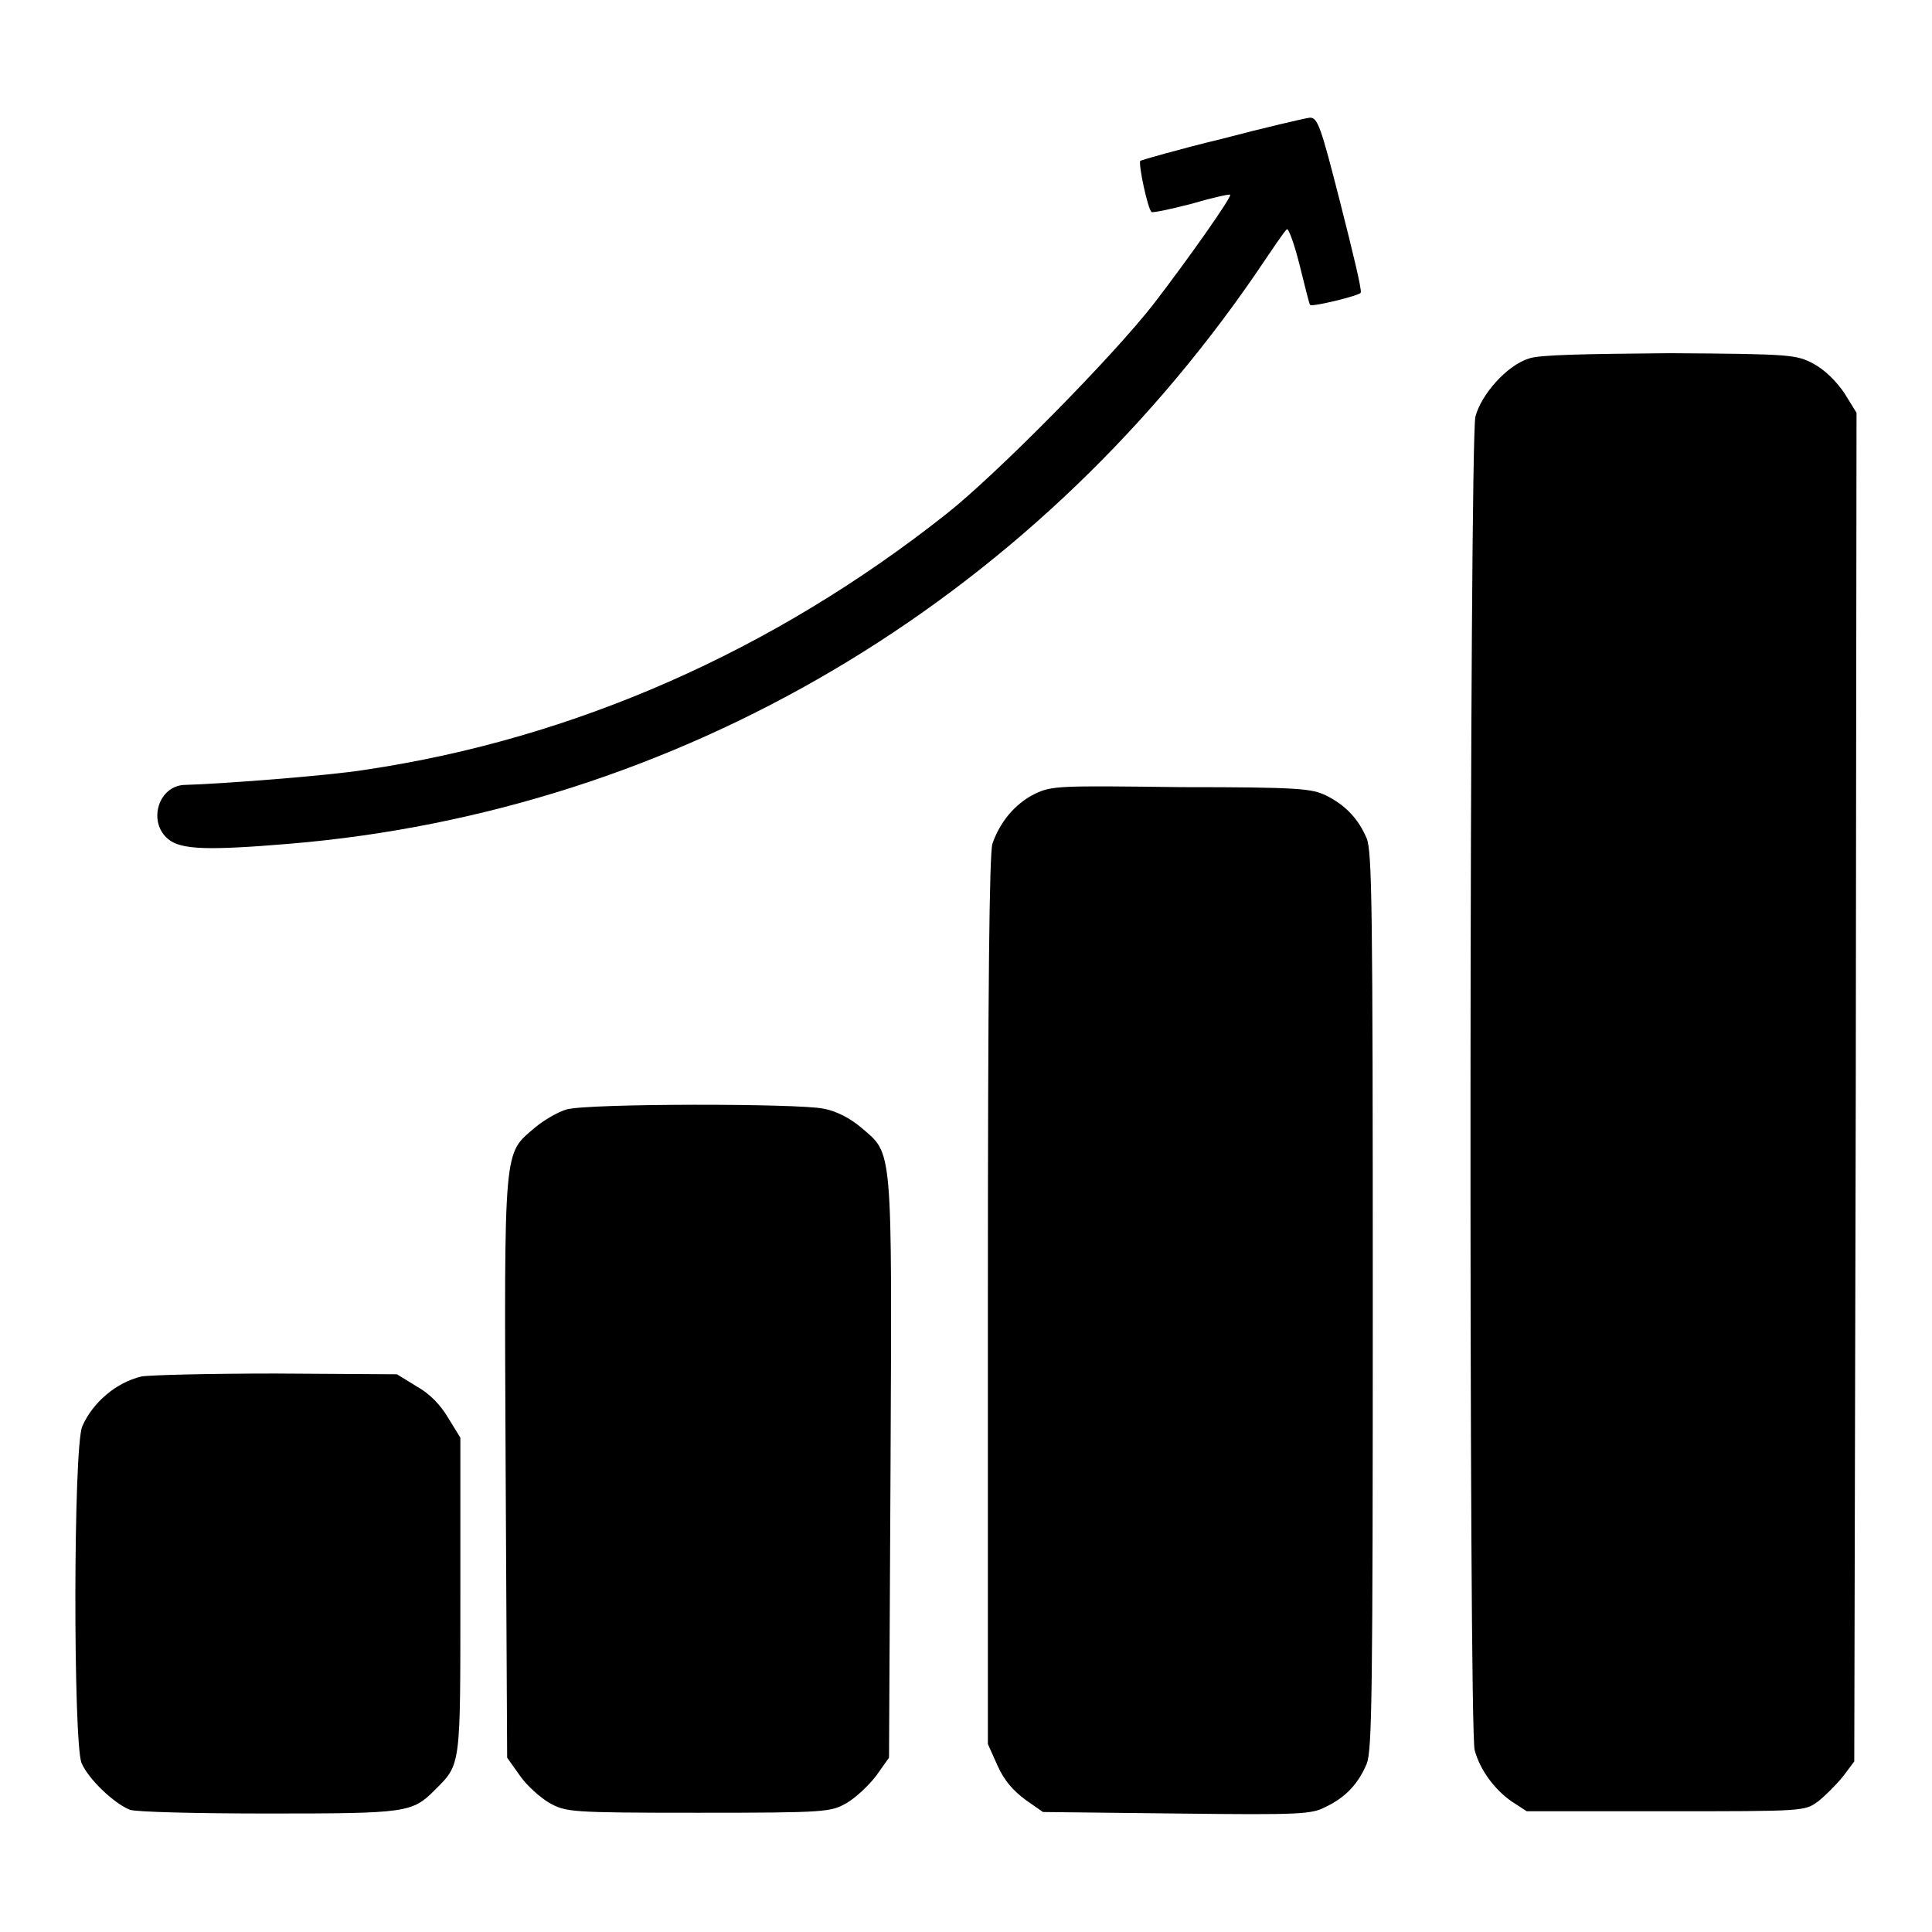 <?xml version="1.0" encoding="utf-8"?>
<!-- Svg Vector Icons : http://www.onlinewebfonts.com/icon -->
<!DOCTYPE svg PUBLIC "-//W3C//DTD SVG 1.1//EN" "http://www.w3.org/Graphics/SVG/1.1/DTD/svg11.dtd">
<svg version="1.1" xmlns="http://www.w3.org/2000/svg" xmlns:xlink="http://www.w3.org/1999/xlink" x="0px" y="0px" viewBox="0 0 256 256" enable-background="new 0 0 256 256" xml:space="preserve">
<g><g><g><path fill="#000000" d="M161.9,18.4c-5.8,1.4-10.6,2.8-10.8,2.9c-0.3,0.4,1,6.5,1.5,6.8c0.2,0.1,2.6-0.4,5.3-1.1c2.7-0.8,5-1.3,5.1-1.2c0.3,0.2-5.4,8.3-10,14.3c-5.4,7-21,22.8-27.6,28c-23,18.2-49.4,29.8-77,33.9c-4.9,0.8-19.6,1.9-23.8,2c-3.6,0-5.1,4.9-2.3,7.2c1.7,1.4,5.3,1.5,16.1,0.6c51.3-4.3,97.9-31.8,127.9-75.4c2.1-3.1,3.9-5.8,4.2-6c0.2-0.3,1,1.9,1.7,4.7c0.7,2.8,1.3,5.3,1.4,5.3c0.3,0.3,6.4-1.2,6.7-1.6c0.2-0.3-1.1-5.6-2.7-11.9c-2.6-10.2-3-11.4-4.1-11.3C172.8,15.7,167.6,16.9,161.9,18.4z"/><path fill="#000000" d="M202.6,47.5c-2.9,0.9-6.3,4.7-7.1,7.7c-0.8,3.3-0.9,173.8-0.1,176.7c0.7,2.6,2.6,5.2,4.9,6.8l2,1.3h18.4c18.4,0,18.4,0,20.2-1.3c0.9-0.7,2.4-2.2,3.3-3.3l1.5-2l0.2-89.4l0.1-89.3l-1.6-2.6c-1.1-1.6-2.6-3.1-4.1-3.9c-2.3-1.2-2.8-1.3-19.1-1.4C210,46.9,204,47,202.6,47.5z"/><path fill="#000000" d="M137.1,105.2c-2.6,1.3-4.6,3.7-5.6,6.6c-0.4,1.4-0.6,18.2-0.6,60.6v58.7l1.3,2.9c0.9,2,2.1,3.3,3.7,4.5l2.3,1.6l17.7,0.2c16.6,0.2,17.9,0.1,19.8-0.9c2.7-1.3,4.3-3.1,5.4-5.7c0.7-1.8,0.8-9.1,0.8-61.3c0-52.2-0.1-59.5-0.8-61.3c-1.1-2.6-2.8-4.4-5.4-5.7c-1.9-0.9-3.4-1.1-19.2-1.1C140.3,104.1,139.4,104.1,137.1,105.2z"/><path fill="#000000" d="M75.1,147c-1.1,0.3-3,1.4-4.2,2.4c-4.2,3.6-4.1,1.9-3.9,45.1l0.2,38.4l1.7,2.4c0.9,1.3,2.7,2.9,3.9,3.6c2.2,1.2,2.6,1.3,19.7,1.3s17.6-0.1,19.7-1.3c1.2-0.7,2.9-2.3,3.9-3.6l1.7-2.4l0.2-38.4c0.2-43.2,0.3-41.5-3.9-45.1c-1.4-1.2-3.3-2.2-5-2.5C105.7,146.2,78,146.2,75.1,147z"/><path fill="#000000" d="M18.7,182.4c-3.3,0.8-6.4,3.4-7.8,6.6c-1.2,2.8-1.2,41.8-0.1,44.6c0.9,2.1,4.2,5.3,6.4,6.2c0.7,0.3,9,0.5,18.3,0.5c18.4,0,19.1-0.1,22.1-3.1c3.5-3.5,3.4-2.9,3.4-25.8v-20.9l-1.6-2.6c-1-1.7-2.4-3.2-4.2-4.2l-2.6-1.6l-16.1-0.1C27.8,182,19.6,182.2,18.7,182.4z"/></g></g></g>
</svg>
